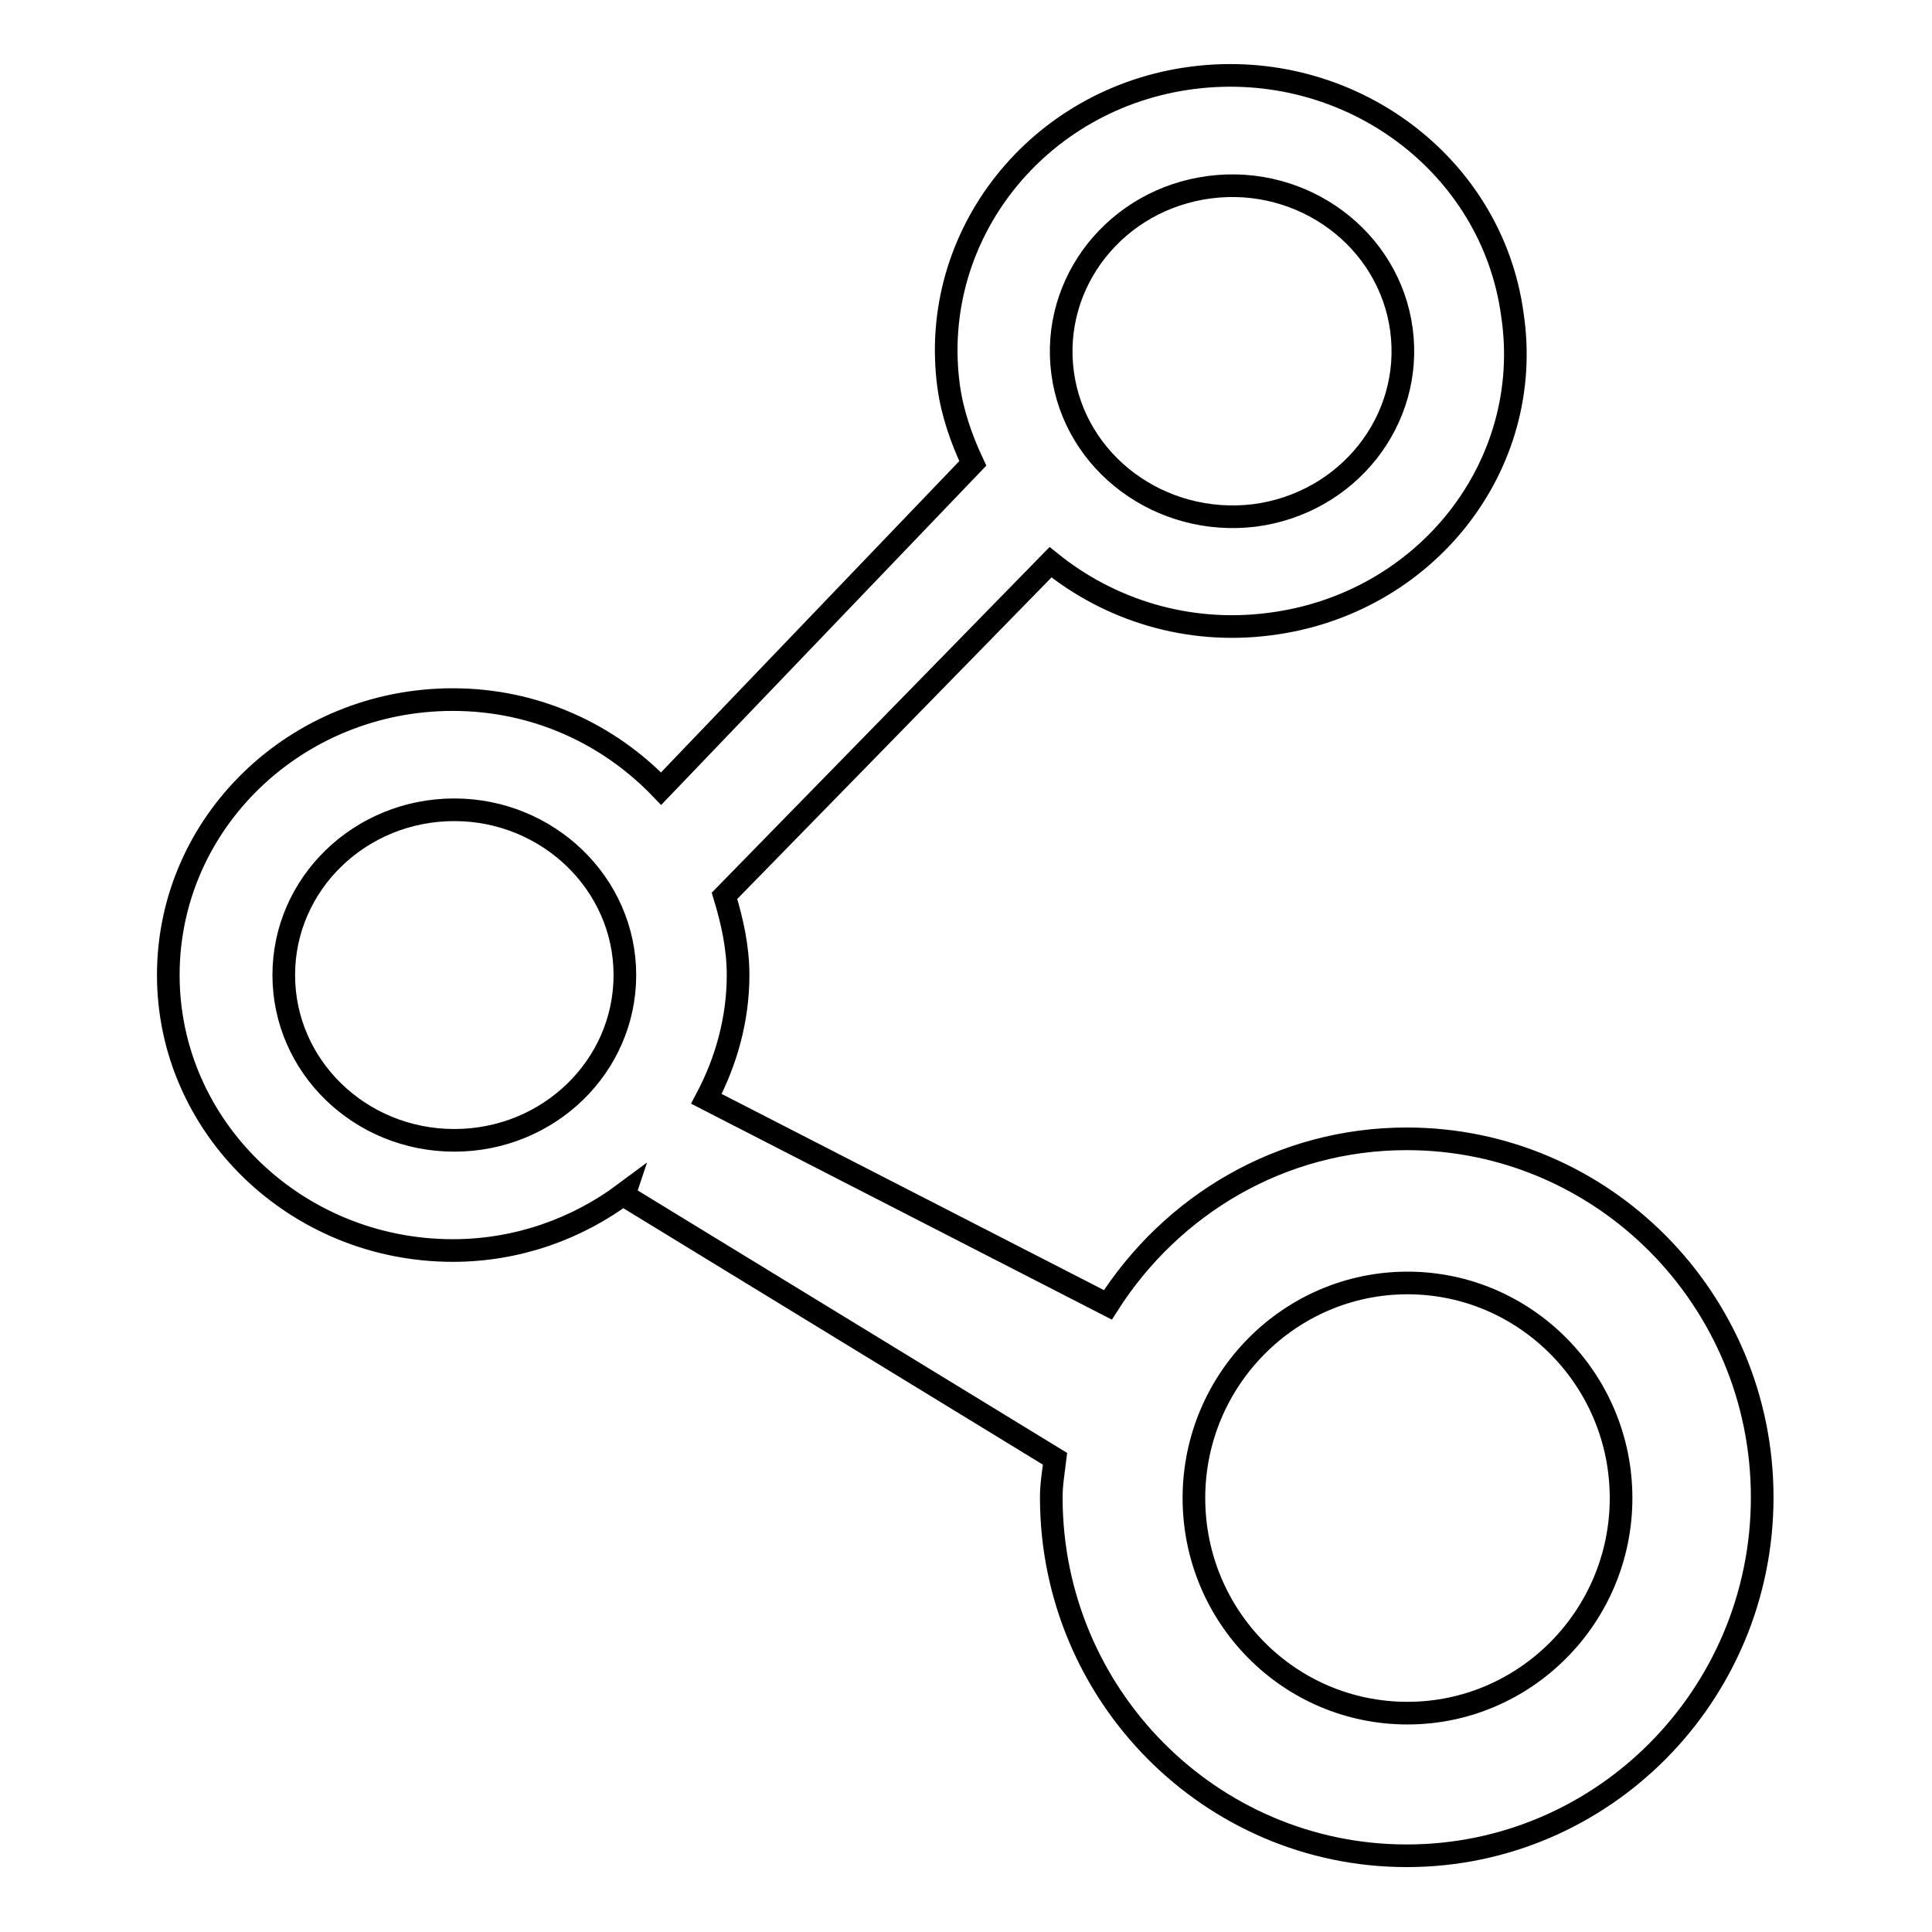 <?xml version="1.0" encoding="utf-8"?>
<!-- Svg Vector Icons : http://www.onlinewebfonts.com/icon -->
<!DOCTYPE svg PUBLIC "-//W3C//DTD SVG 1.1//EN" "http://www.w3.org/Graphics/SVG/1.1/DTD/svg11.dtd">
<svg version="1.1" xmlns="http://www.w3.org/2000/svg" xmlns:xlink="http://www.w3.org/1999/xlink" x="0px" y="0px" viewBox="0 0 256 256" enable-background="new 0 0 256 256" xml:space="preserve">
<g><g><path stroke-width="3" fill-opacity="0" stroke="#000000"  d="M168.2,82.7c-10.9,1.4-21.2-1.9-29-8.2l-43.2,44.2c1,3.3,1.8,6.8,1.8,10.5c0,5.9-1.6,11.5-4.2,16.4l53.2,27.3c8.4-13.2,22.9-22,39.6-22c26,0,47.1,21.3,47.1,47.5c0,26.2-21.1,47.5-47.1,47.5c-26,0-47.1-21.3-47.1-47.5c0-1.8,0.3-3.4,0.5-5.1l-57.1-34.9l0.1-0.3c-6.3,4.7-14.2,7.6-22.8,7.6c-20.8,0-37.7-16.4-37.7-36.5c0-20.2,16.9-36.5,37.7-36.5c11,0,20.7,4.6,27.6,11.8l41.3-43.1c-1.5-3.2-2.7-6.6-3.2-10.2c-2.7-20,11.8-38.3,32.4-40.9c20.6-2.6,39.6,11.4,42.3,31.4C203.4,61.7,188.9,80.1,168.2,82.7z M186.5,227c15.6,0,28.3-12.8,28.3-28.5S202.1,170,186.5,170c-15.6,0-28.3,12.8-28.3,28.5C158.2,214.2,170.8,227,186.5,227z M60.2,107.3c-12.5,0-22.6,9.8-22.6,21.9c0,12.1,10.1,21.9,22.6,21.9c12.5,0,22.6-9.8,22.6-21.9C82.8,117.1,72.6,107.3,60.2,107.3z M160.3,24.8c-12.4,1.6-21.1,12.6-19.5,24.6s13,20.4,25.4,18.9c12.4-1.6,21.1-12.6,19.5-24.6C184.1,31.7,172.7,23.2,160.3,24.8z"/></g></g>
</svg>